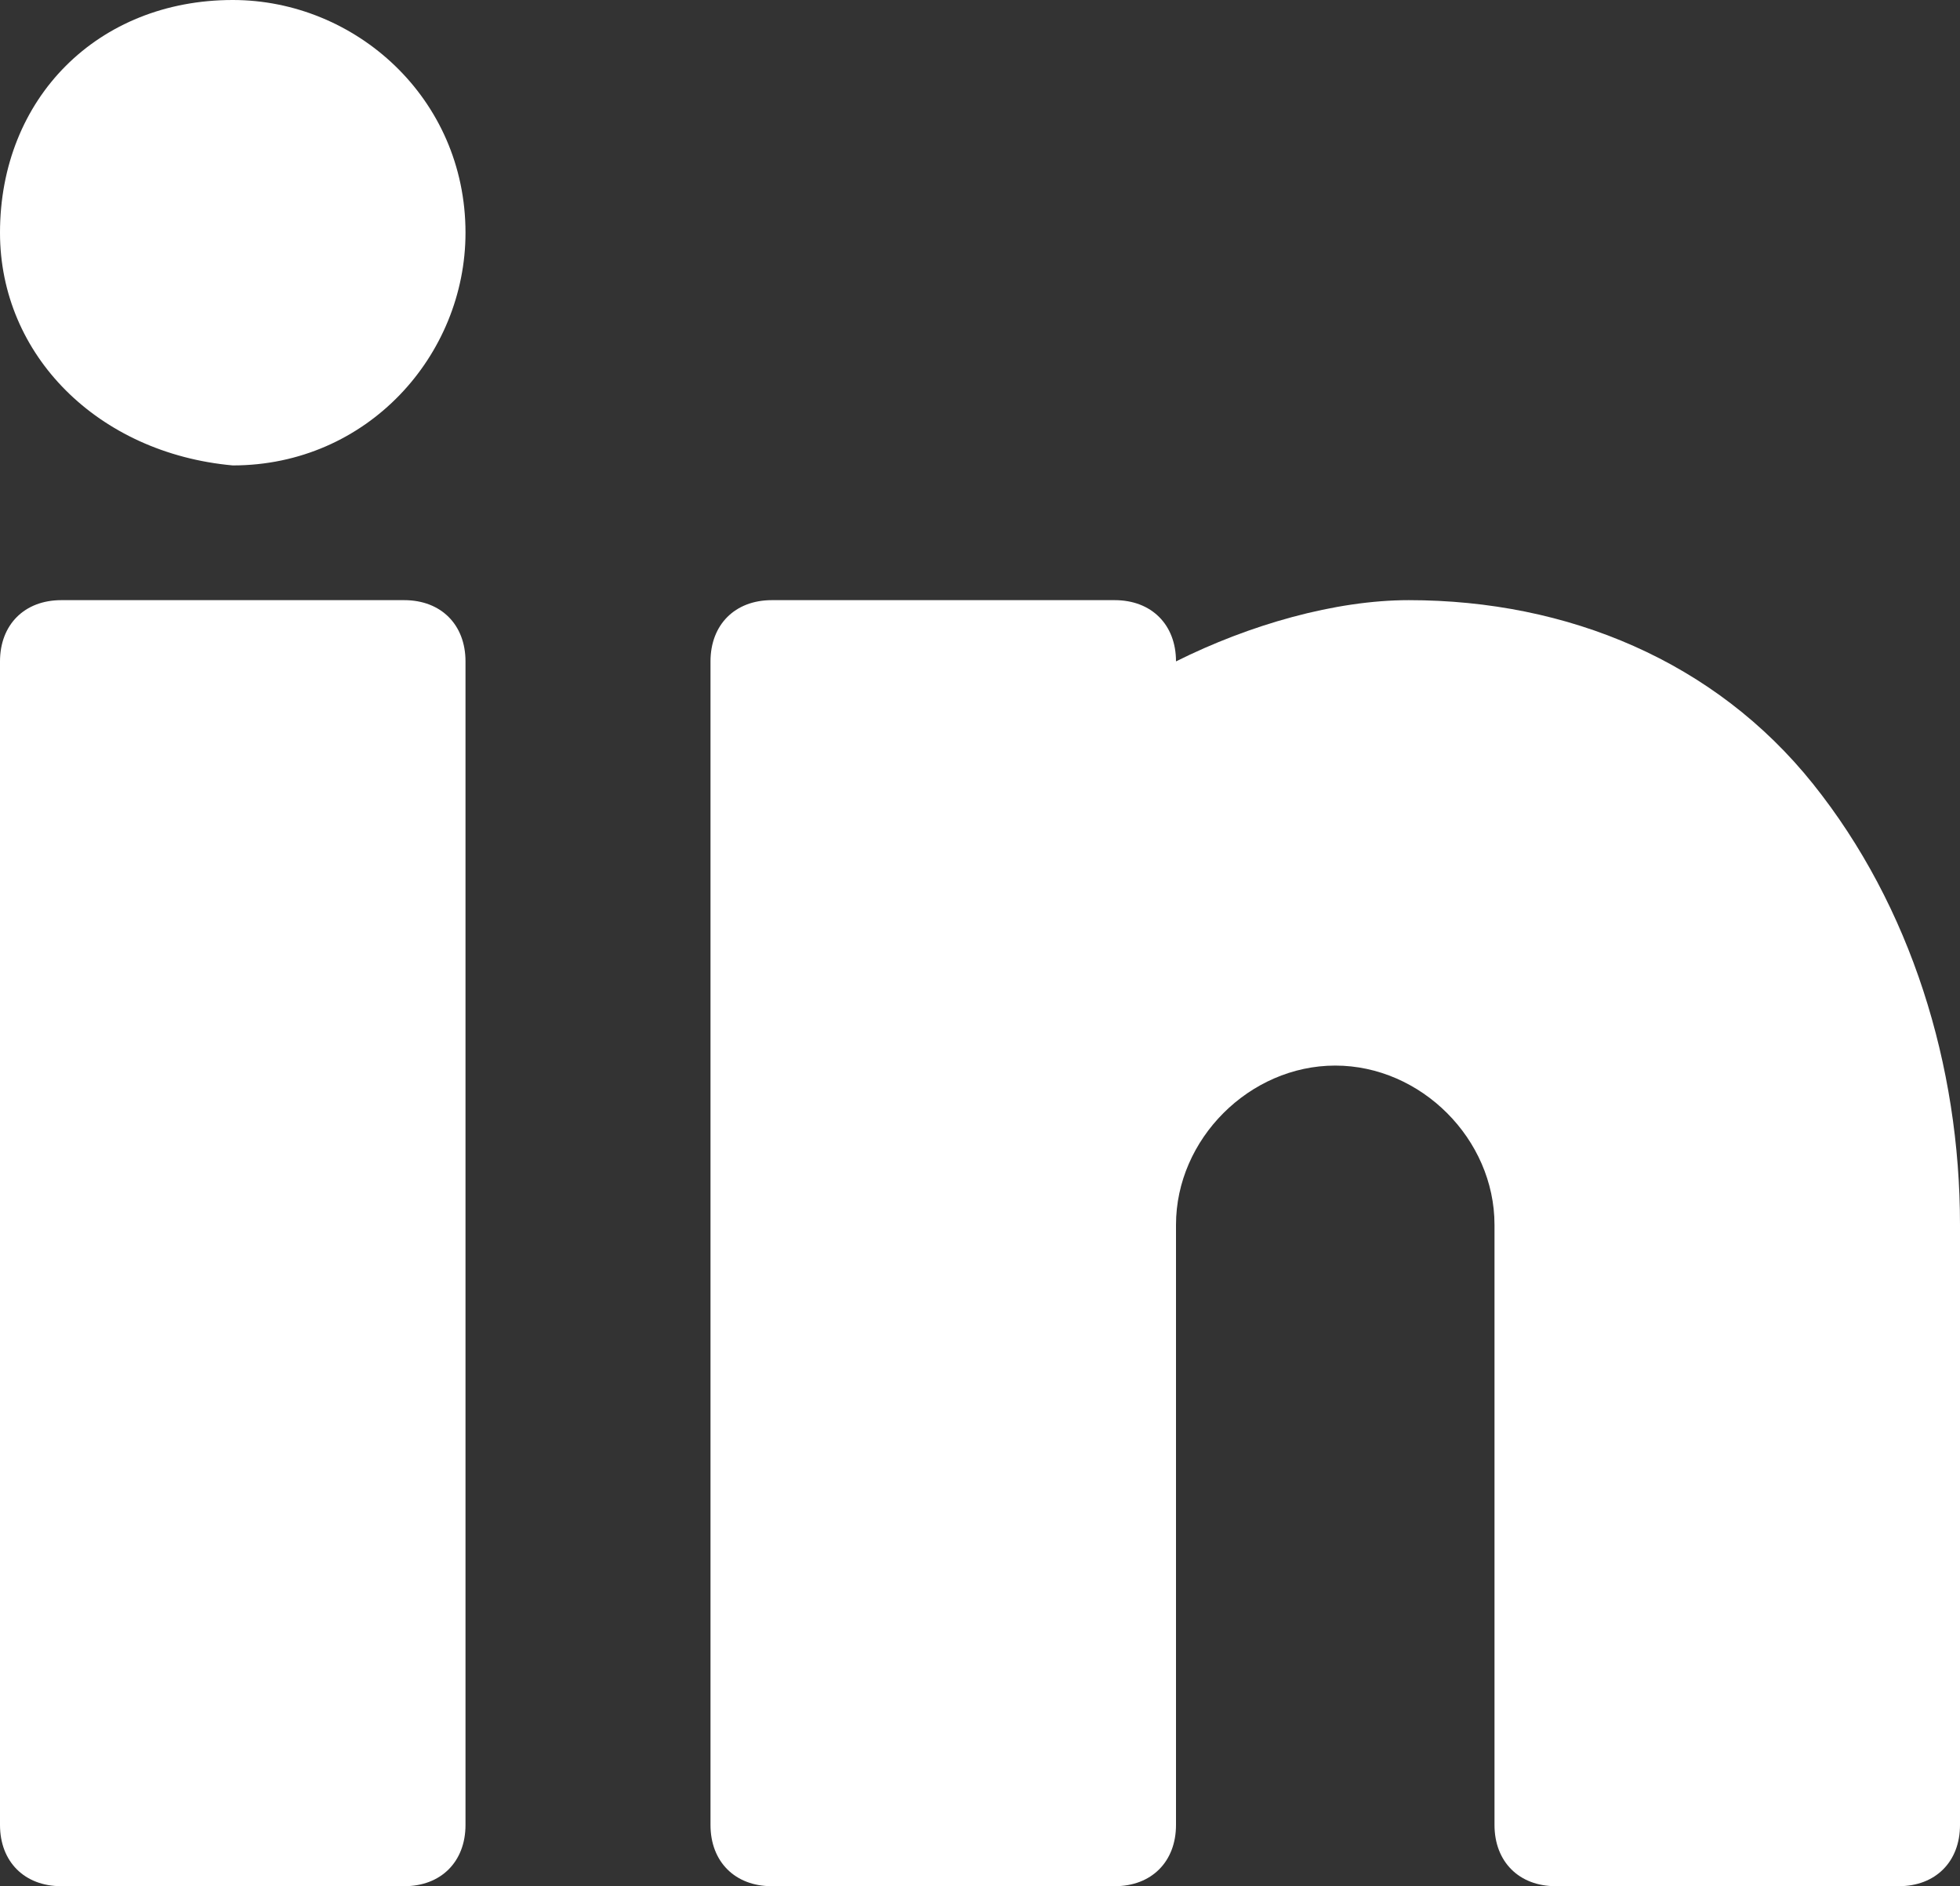 <?xml version="1.0" encoding="UTF-8"?>
<svg id="Layer_1" xmlns="http://www.w3.org/2000/svg" version="1.1" viewBox="0 0 16 15.4">
  <rect x="0" y="0" width="16" height="15.4" fill="#333333" stroke="none"/>
  <!-- Generator: Adobe Illustrator 29.6.1, SVG Export Plug-In . SVG Version: 2.1.1 Build 9)  -->
  <defs>
    <style>
      .st0 {
        fill: #fff;
      }
    </style>
  </defs>
  <g id="Link">
    <g id="linkedin">
      <path id="Path_2435" class="st0" d="M.5,15.4C.2,15.4,0,15.2,0,14.9V5.4c0-.3.2-.5.5-.5h2.8c.3,0,.5.2.5.5v9.5c0,.3-.2.5-.5.5H.5ZM12.7,15.4c-.3,0-.5-.2-.5-.5h0v-4.9c0-.7-.6-1.3-1.3-1.3s-1.3.6-1.3,1.3v4.9c0,.3-.2.5-.5.5h-2.8c-.3,0-.5-.2-.5-.5h0V5.4c0-.3.2-.5.5-.5h2.8c.3,0,.5.2.5.5.6-.3,1.3-.5,1.9-.5,1.3,0,2.5.5,3.3,1.5.8,1,1.2,2.3,1.2,3.6v4.9c0,.3-.2.5-.5.5h-2.8ZM0,1.9C0,.8.8,0,1.9,0c1,0,1.9.8,1.9,1.9,0,1-.8,1.9-1.9,1.9C.8,3.7,0,2.9,0,1.9H0Z"/>
    </g>
  </g>
</svg>